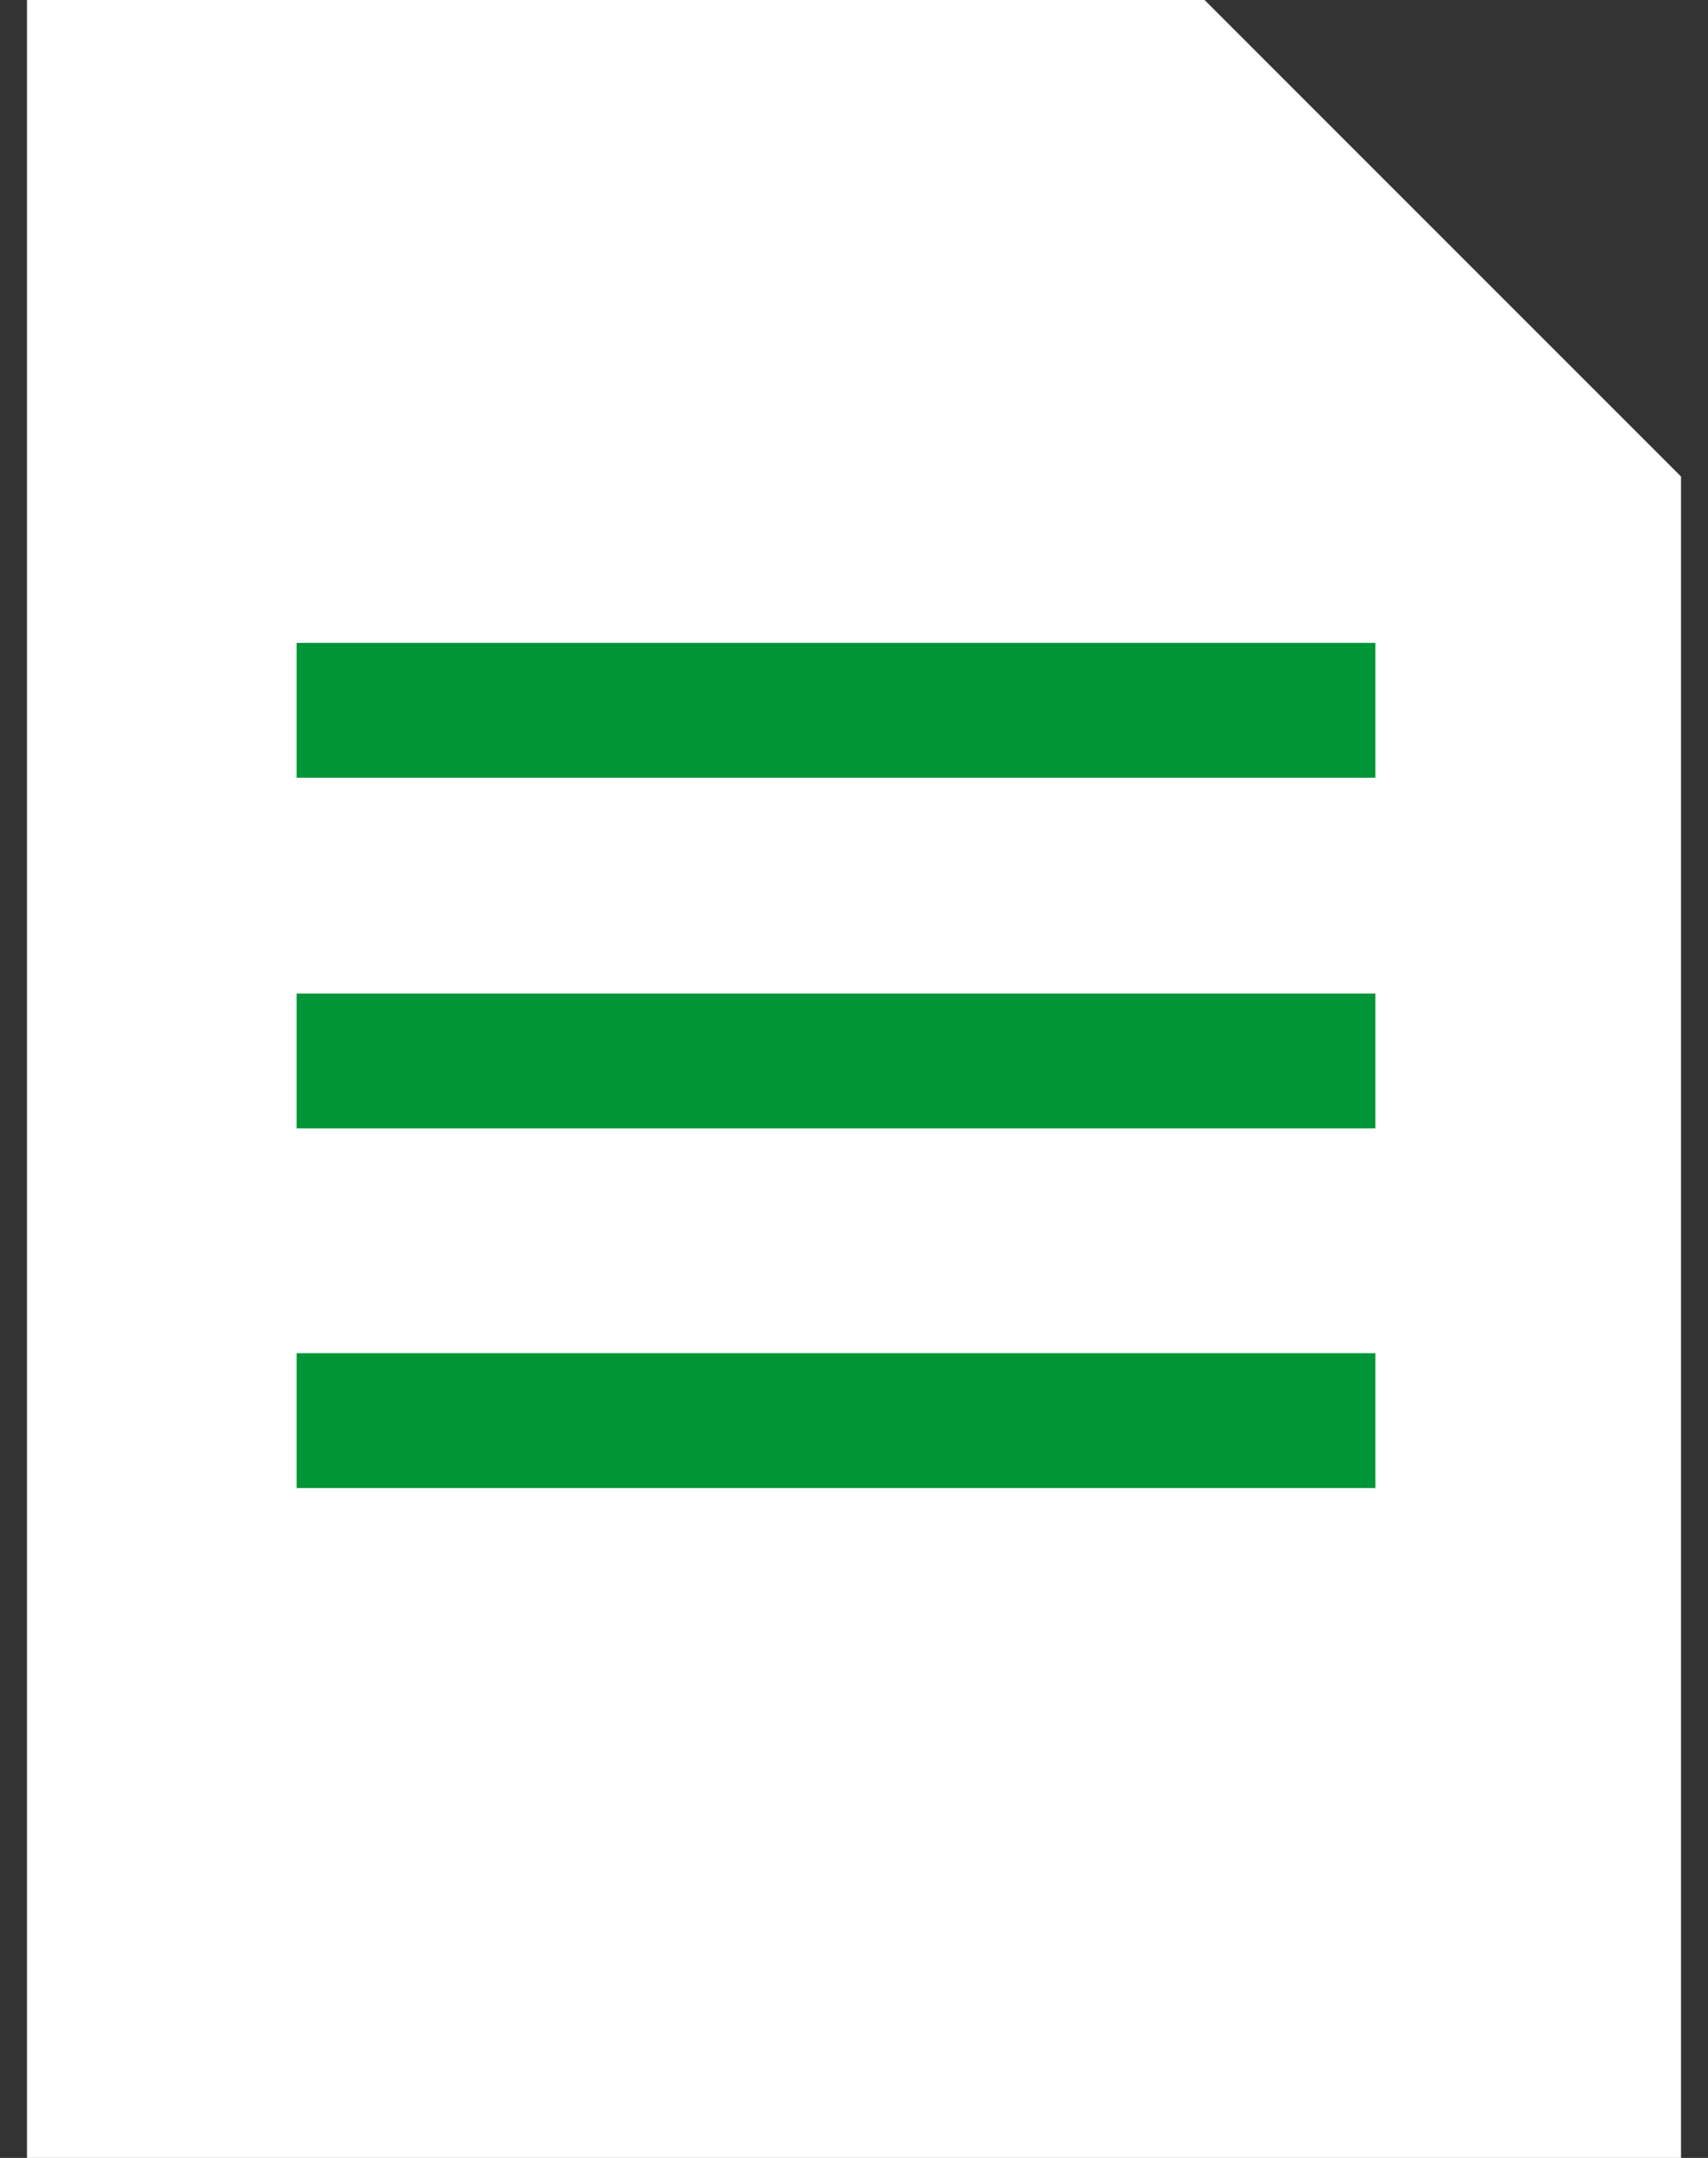 <?xml version="1.0" encoding="utf-8"?>
<!-- Generator: Adobe Illustrator 21.0.0, SVG Export Plug-In . SVG Version: 6.00 Build 0)  -->
<svg version="1.1" id="Layer_1" xmlns="http://www.w3.org/2000/svg" xmlns:xlink="http://www.w3.org/1999/xlink" x="0px" y="0px"
	 viewBox="0 0 19 24" style="enable-background:new 0 0 19 24;" xml:space="preserve" width="19px" height="24px">
<rect x="0" y="0" width="19" height="24" fill="#333333" stroke="none"/>
<style type="text/css">
	.st0{fill:#FFFFFF;}
	.st1{fill:none;stroke:#009537;stroke-width:1.5;}
</style>
<g>
	<polygon class="st0" points="13.4,0 0.3,0 0.3,24 18.7,24 18.7,5.3 	"/>
	<line class="st1" x1="3.3" y1="7.9" x2="15.3" y2="7.9"/>
	<line class="st1" x1="3.3" y1="11.8" x2="15.3" y2="11.8"/>
	<line class="st1" x1="3.3" y1="15.8" x2="15.3" y2="15.8"/>
</g>
</svg>
